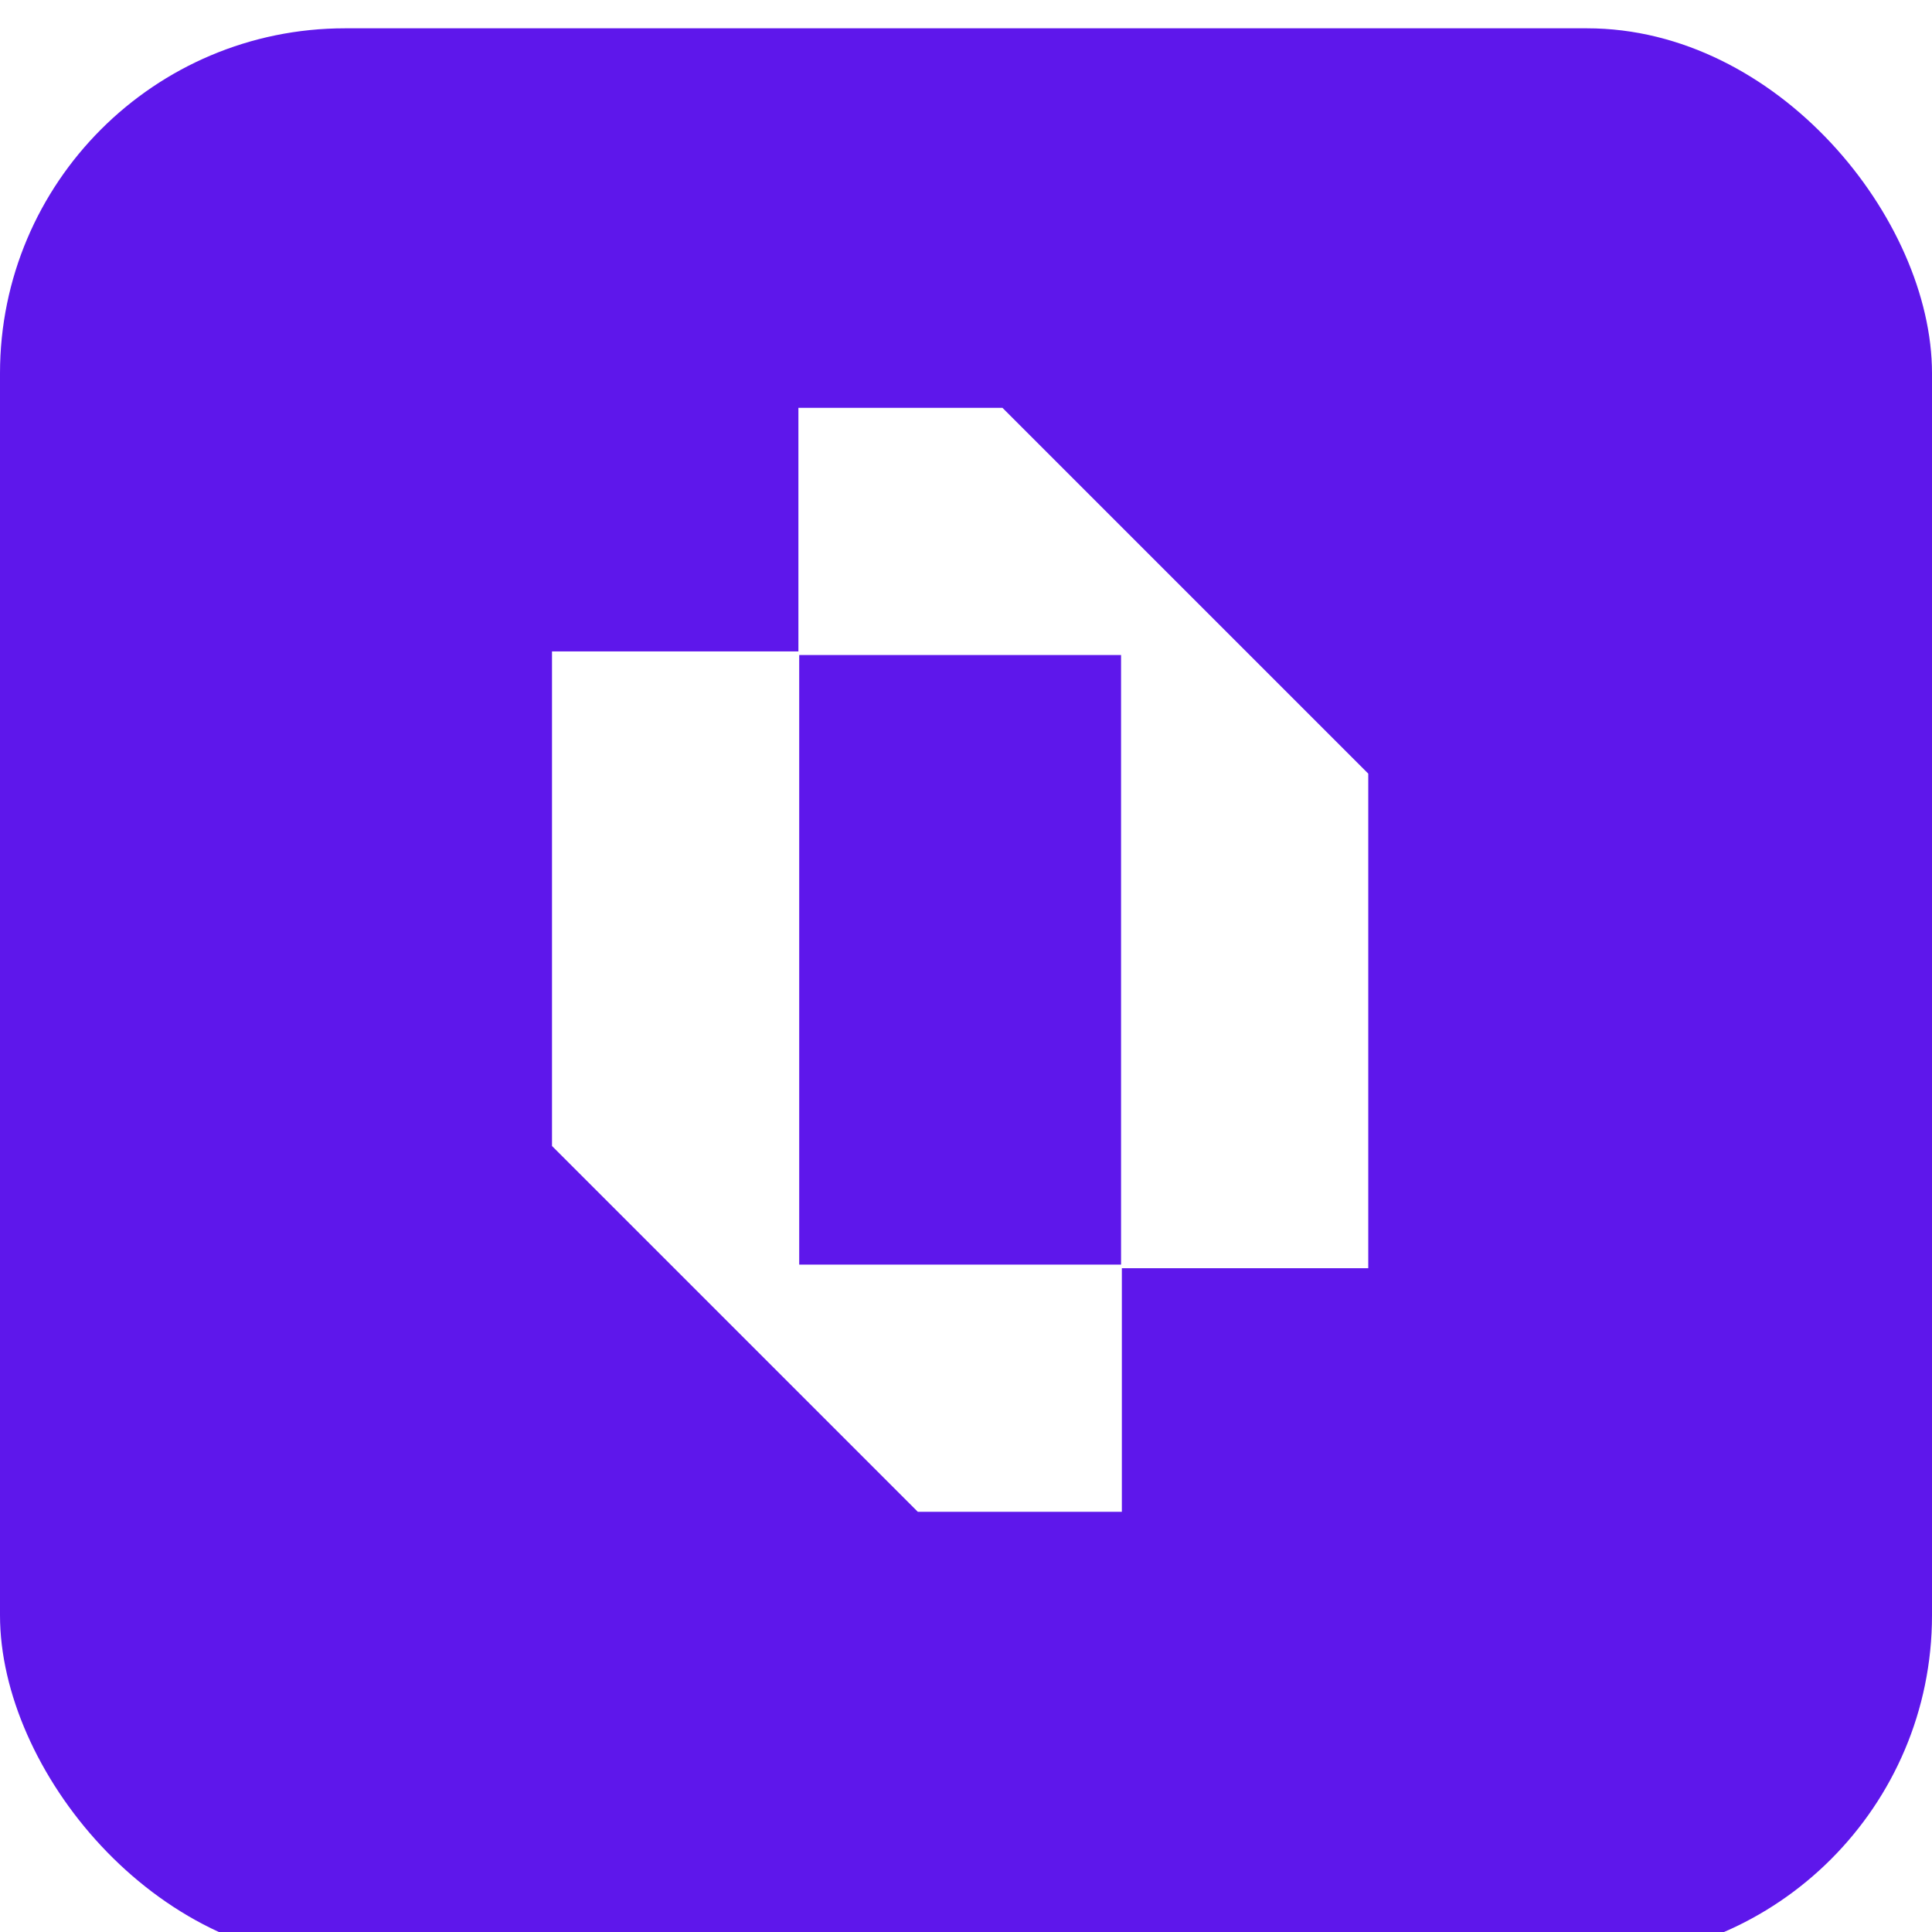 <svg width="273" height="273" viewBox="0 0 273 273" fill="none" xmlns="http://www.w3.org/2000/svg">
<g filter="url(#filter0_i_256_4272)">
<rect width="273" height="273" rx="48.75" fill="#5E17EB"/>
<path d="M112.931 88.049H78V157.933L129.692 209.625H158.523V174.694H112.931V88.049Z" fill="white"/>
<path d="M158.41 175.201H193.341V105.317L141.65 53.625H112.819V88.556H158.41V175.201Z" fill="white"/>
</g>
<defs>
<filter id="filter0_i_256_4272" x="0" y="0" width="273" height="277" filterUnits="userSpaceOnUse" color-interpolation-filters="sRGB">
<feFlood flood-opacity="0" result="BackgroundImageFix"/>
<feBlend mode="normal" in="SourceGraphic" in2="BackgroundImageFix" result="shape"/>
<feColorMatrix in="SourceAlpha" type="matrix" values="0 0 0 0 0 0 0 0 0 0 0 0 0 0 0 0 0 0 127 0" result="hardAlpha"/>
<feOffset dy="4"/>
<feGaussianBlur stdDeviation="50"/>
<feComposite in2="hardAlpha" operator="arithmetic" k2="-1" k3="1"/>
<feColorMatrix type="matrix" values="0 0 0 0 1 0 0 0 0 1 0 0 0 0 1 0 0 0 0.25 0"/>
<feBlend mode="normal" in2="shape" result="effect1_innerShadow_256_4272"/>
</filter>
</defs>
</svg>
